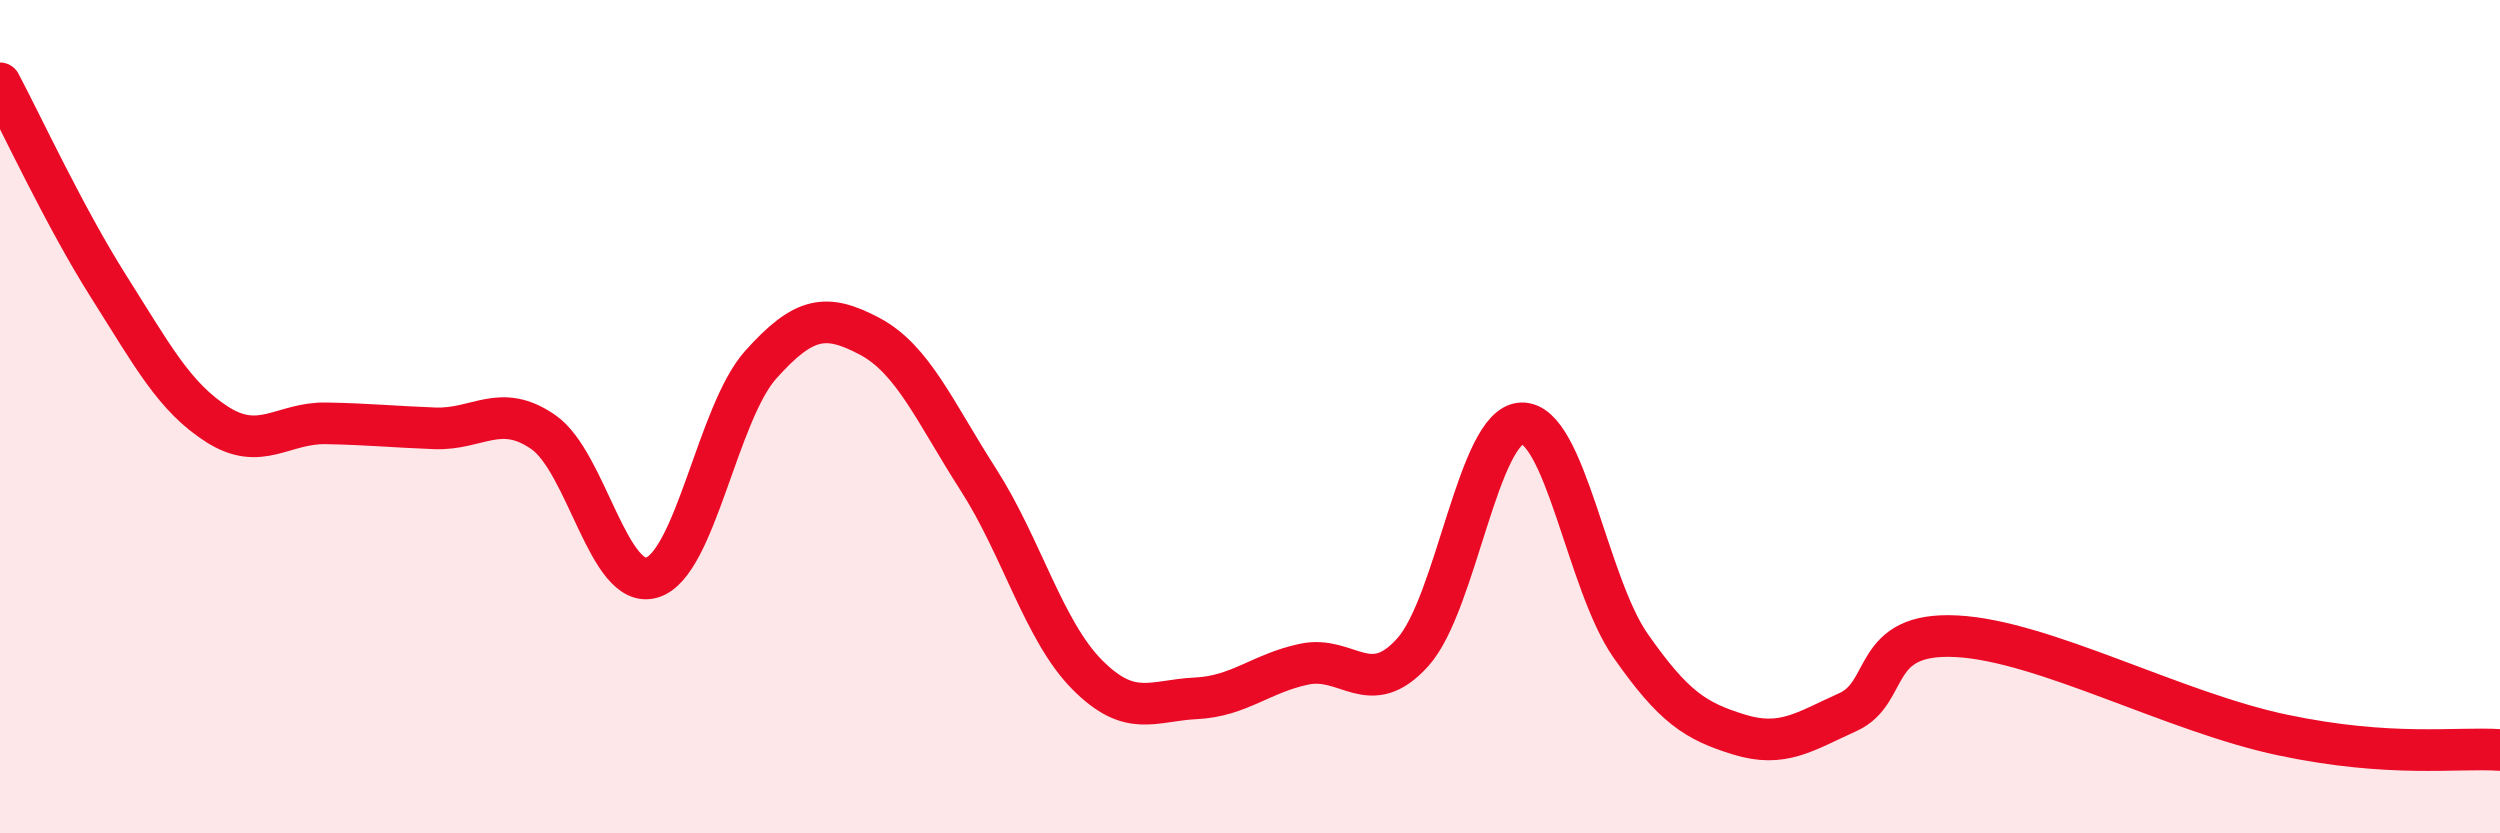 
    <svg width="60" height="20" viewBox="0 0 60 20" xmlns="http://www.w3.org/2000/svg">
      <path
        d="M 0,2 C 0.52,2.98 1.57,5.24 2.61,6.88 C 3.65,8.52 4.18,9.53 5.22,10.19 C 6.26,10.85 6.79,10.14 7.83,10.16 C 8.87,10.18 9.39,10.24 10.43,10.28 C 11.47,10.32 12,9.65 13.04,10.37 C 14.08,11.09 14.61,14.18 15.65,13.86 C 16.69,13.54 17.22,9.91 18.26,8.75 C 19.3,7.59 19.83,7.52 20.87,8.07 C 21.91,8.62 22.44,9.89 23.48,11.51 C 24.52,13.13 25.05,15.14 26.09,16.19 C 27.13,17.24 27.66,16.81 28.7,16.76 C 29.74,16.71 30.26,16.16 31.3,15.94 C 32.34,15.72 32.87,16.81 33.91,15.65 C 34.95,14.49 35.48,10.19 36.52,10.16 C 37.56,10.13 38.09,14 39.13,15.49 C 40.17,16.98 40.7,17.31 41.74,17.63 C 42.78,17.95 43.31,17.56 44.35,17.09 C 45.39,16.62 44.87,15.16 46.96,15.27 C 49.05,15.38 52.17,17.09 54.78,17.64 C 57.39,18.19 58.96,17.93 60,18L60 20L0 20Z"
        fill="#EB0A25"
        opacity="0.1"
        stroke-linecap="round"
        stroke-linejoin="round"
      />
      <path
        d="M 0,2 C 0.52,2.98 1.57,5.24 2.61,6.88 C 3.65,8.52 4.18,9.53 5.22,10.19 C 6.26,10.85 6.79,10.14 7.83,10.16 C 8.87,10.18 9.39,10.24 10.43,10.28 C 11.47,10.32 12,9.65 13.04,10.37 C 14.08,11.09 14.61,14.18 15.65,13.86 C 16.69,13.54 17.22,9.91 18.26,8.75 C 19.3,7.59 19.83,7.52 20.87,8.07 C 21.91,8.62 22.44,9.89 23.48,11.51 C 24.52,13.13 25.05,15.14 26.09,16.19 C 27.13,17.24 27.66,16.81 28.7,16.76 C 29.74,16.71 30.26,16.16 31.3,15.94 C 32.34,15.72 32.87,16.81 33.91,15.65 C 34.95,14.49 35.48,10.19 36.52,10.16 C 37.56,10.13 38.09,14 39.13,15.49 C 40.17,16.98 40.7,17.31 41.74,17.63 C 42.78,17.95 43.31,17.56 44.35,17.09 C 45.39,16.62 44.87,15.16 46.96,15.27 C 49.05,15.38 52.17,17.09 54.78,17.64 C 57.39,18.19 58.96,17.93 60,18"
        stroke="#EB0A25"
        stroke-width="1"
        fill="none"
        stroke-linecap="round"
        stroke-linejoin="round"
      />
    </svg>
  